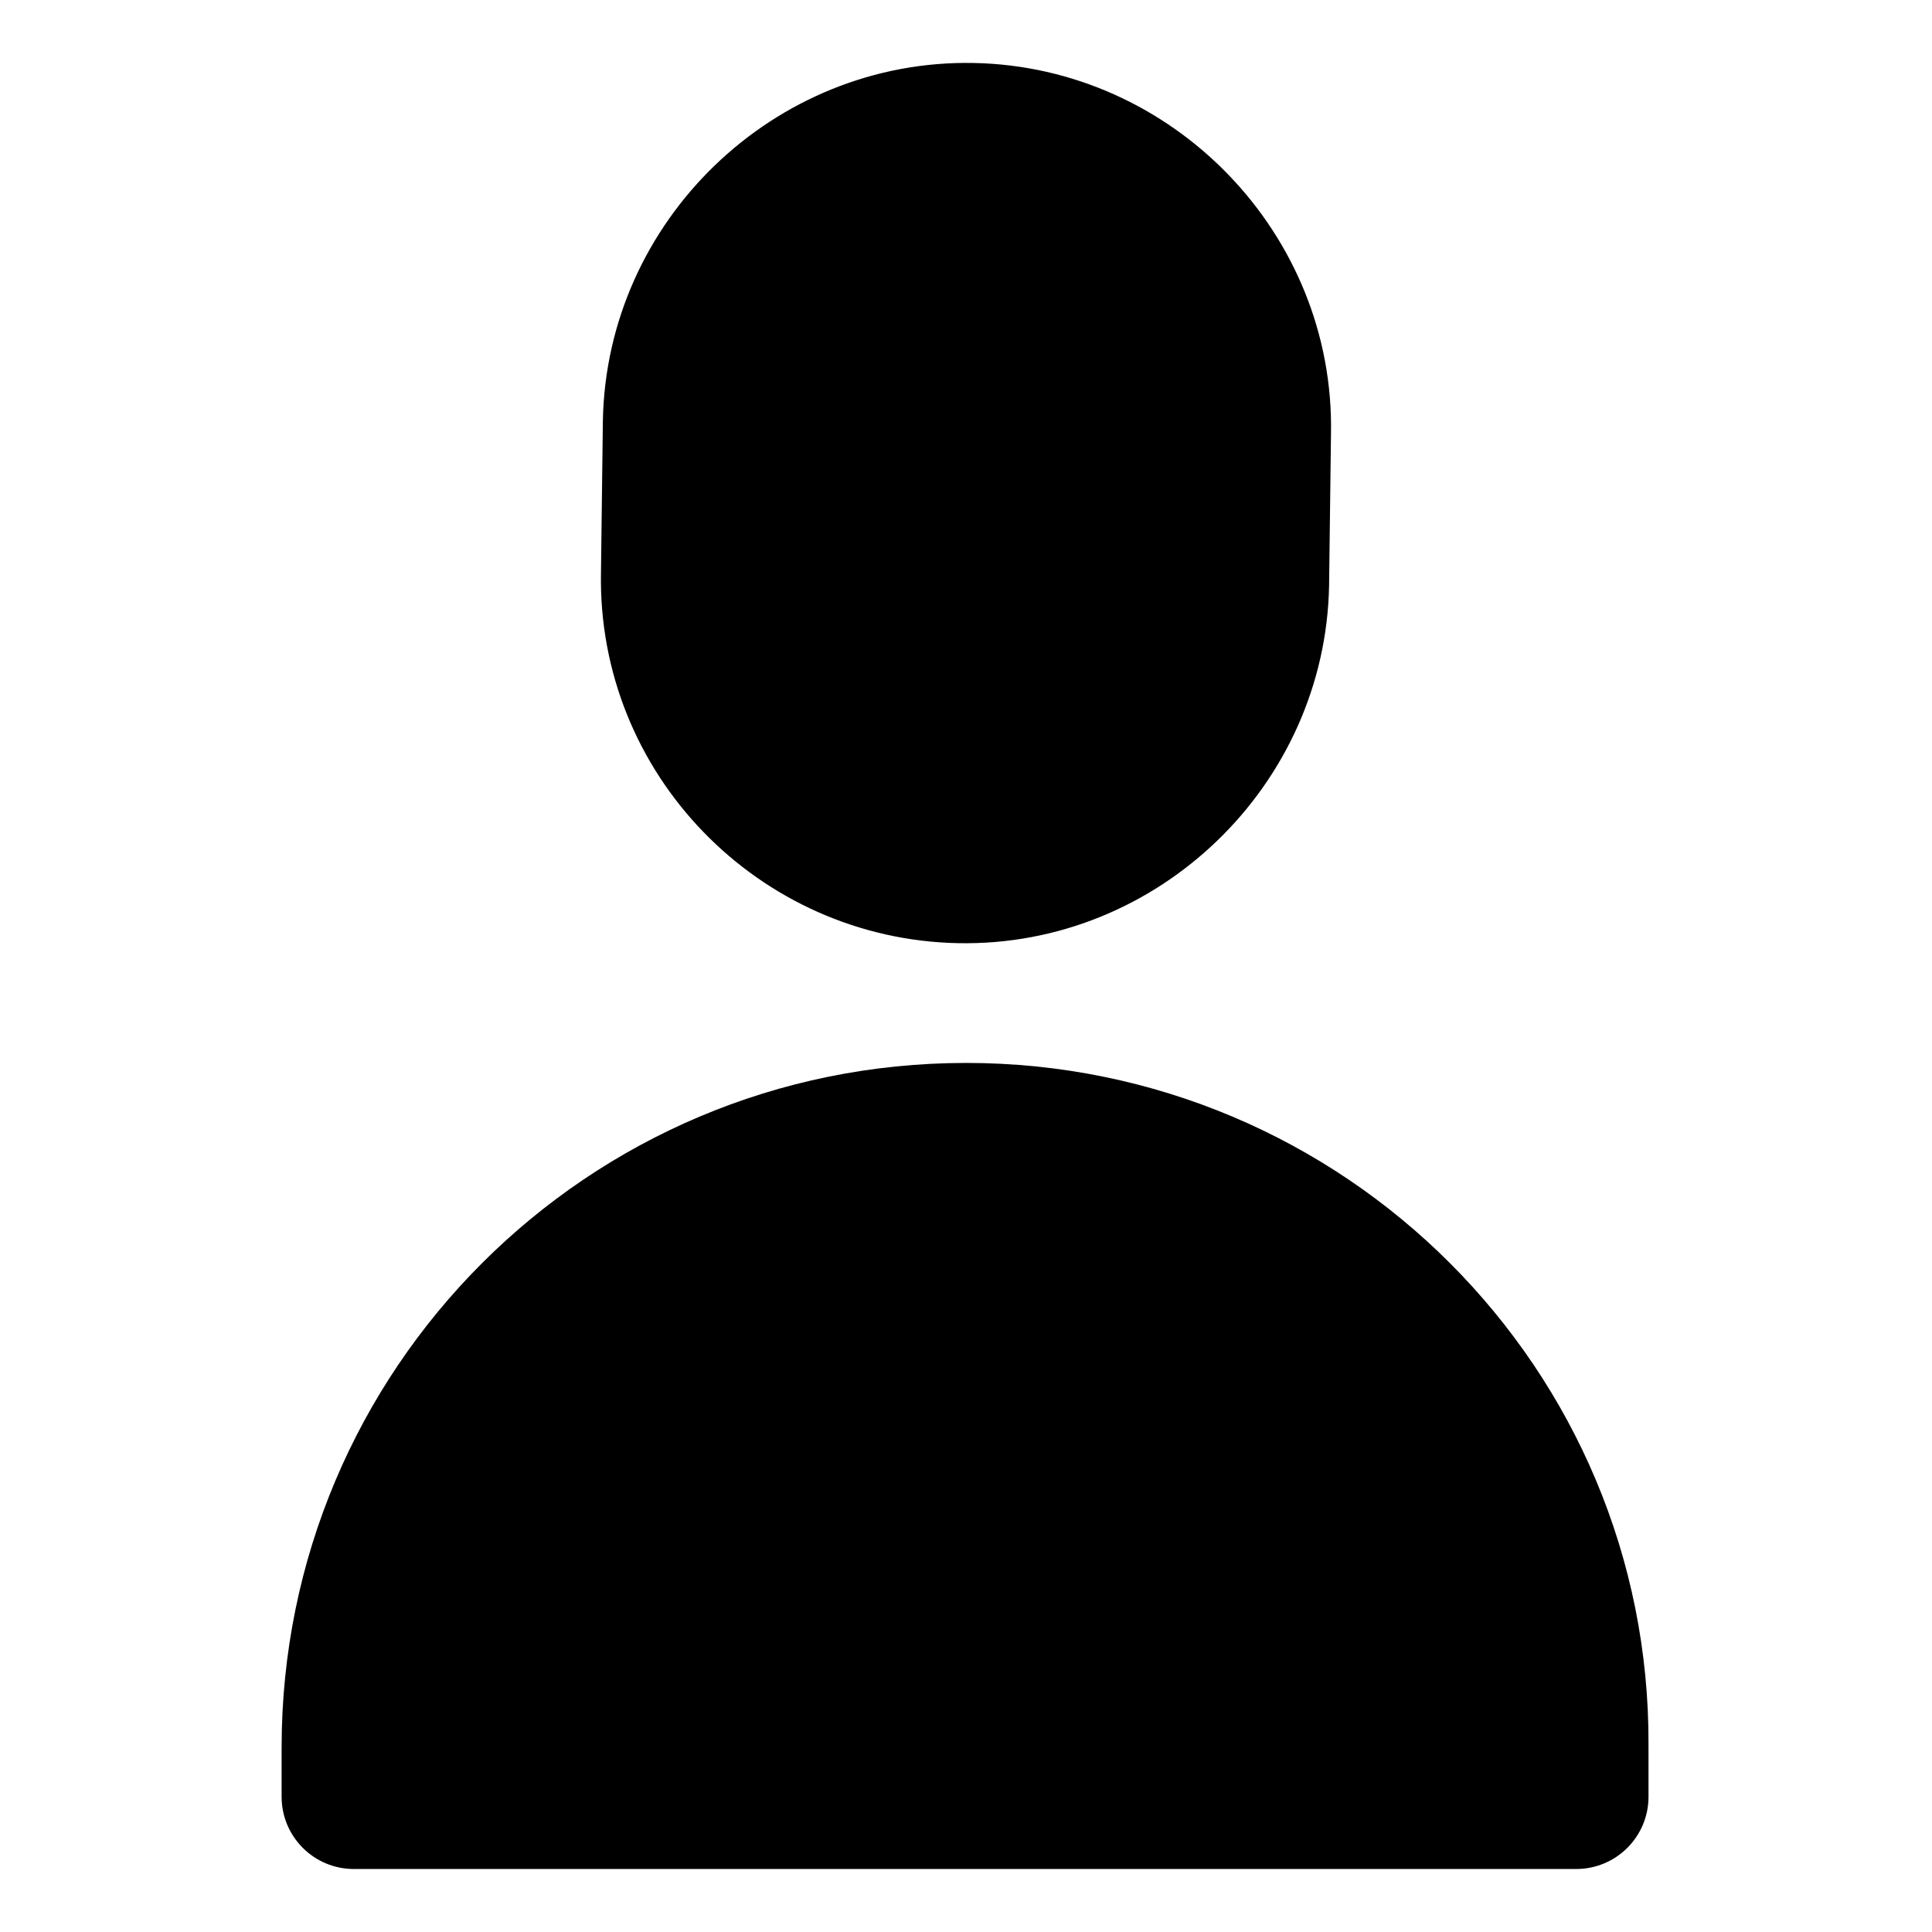 <?xml version="1.0" encoding="UTF-8"?>
<!-- Uploaded to: SVG Repo, www.svgrepo.com, Generator: SVG Repo Mixer Tools -->
<svg fill="#000000" width="800px" height="800px" version="1.1" viewBox="144 144 512 512" xmlns="http://www.w3.org/2000/svg">
 <g>
  <path d="m397.98 393.95c52.898 1.008 97.234-41.816 98.242-94.715l0.504-40.305c1.008-52.898-41.816-97.234-94.715-98.242-52.898-1.008-97.234 41.816-98.242 94.715l-0.504 40.305c-1.012 53.402 41.812 97.234 94.715 98.242z"/>
  <path d="m400 425.69c-100.26 0-181.37 81.113-181.37 181.37v13.098c0 10.578 8.566 19.145 19.145 19.145h323.95c10.578 0 19.145-8.566 19.145-19.145v-13.602c0.504-99.754-80.609-180.87-180.87-180.87z"/>
 </g>
</svg>